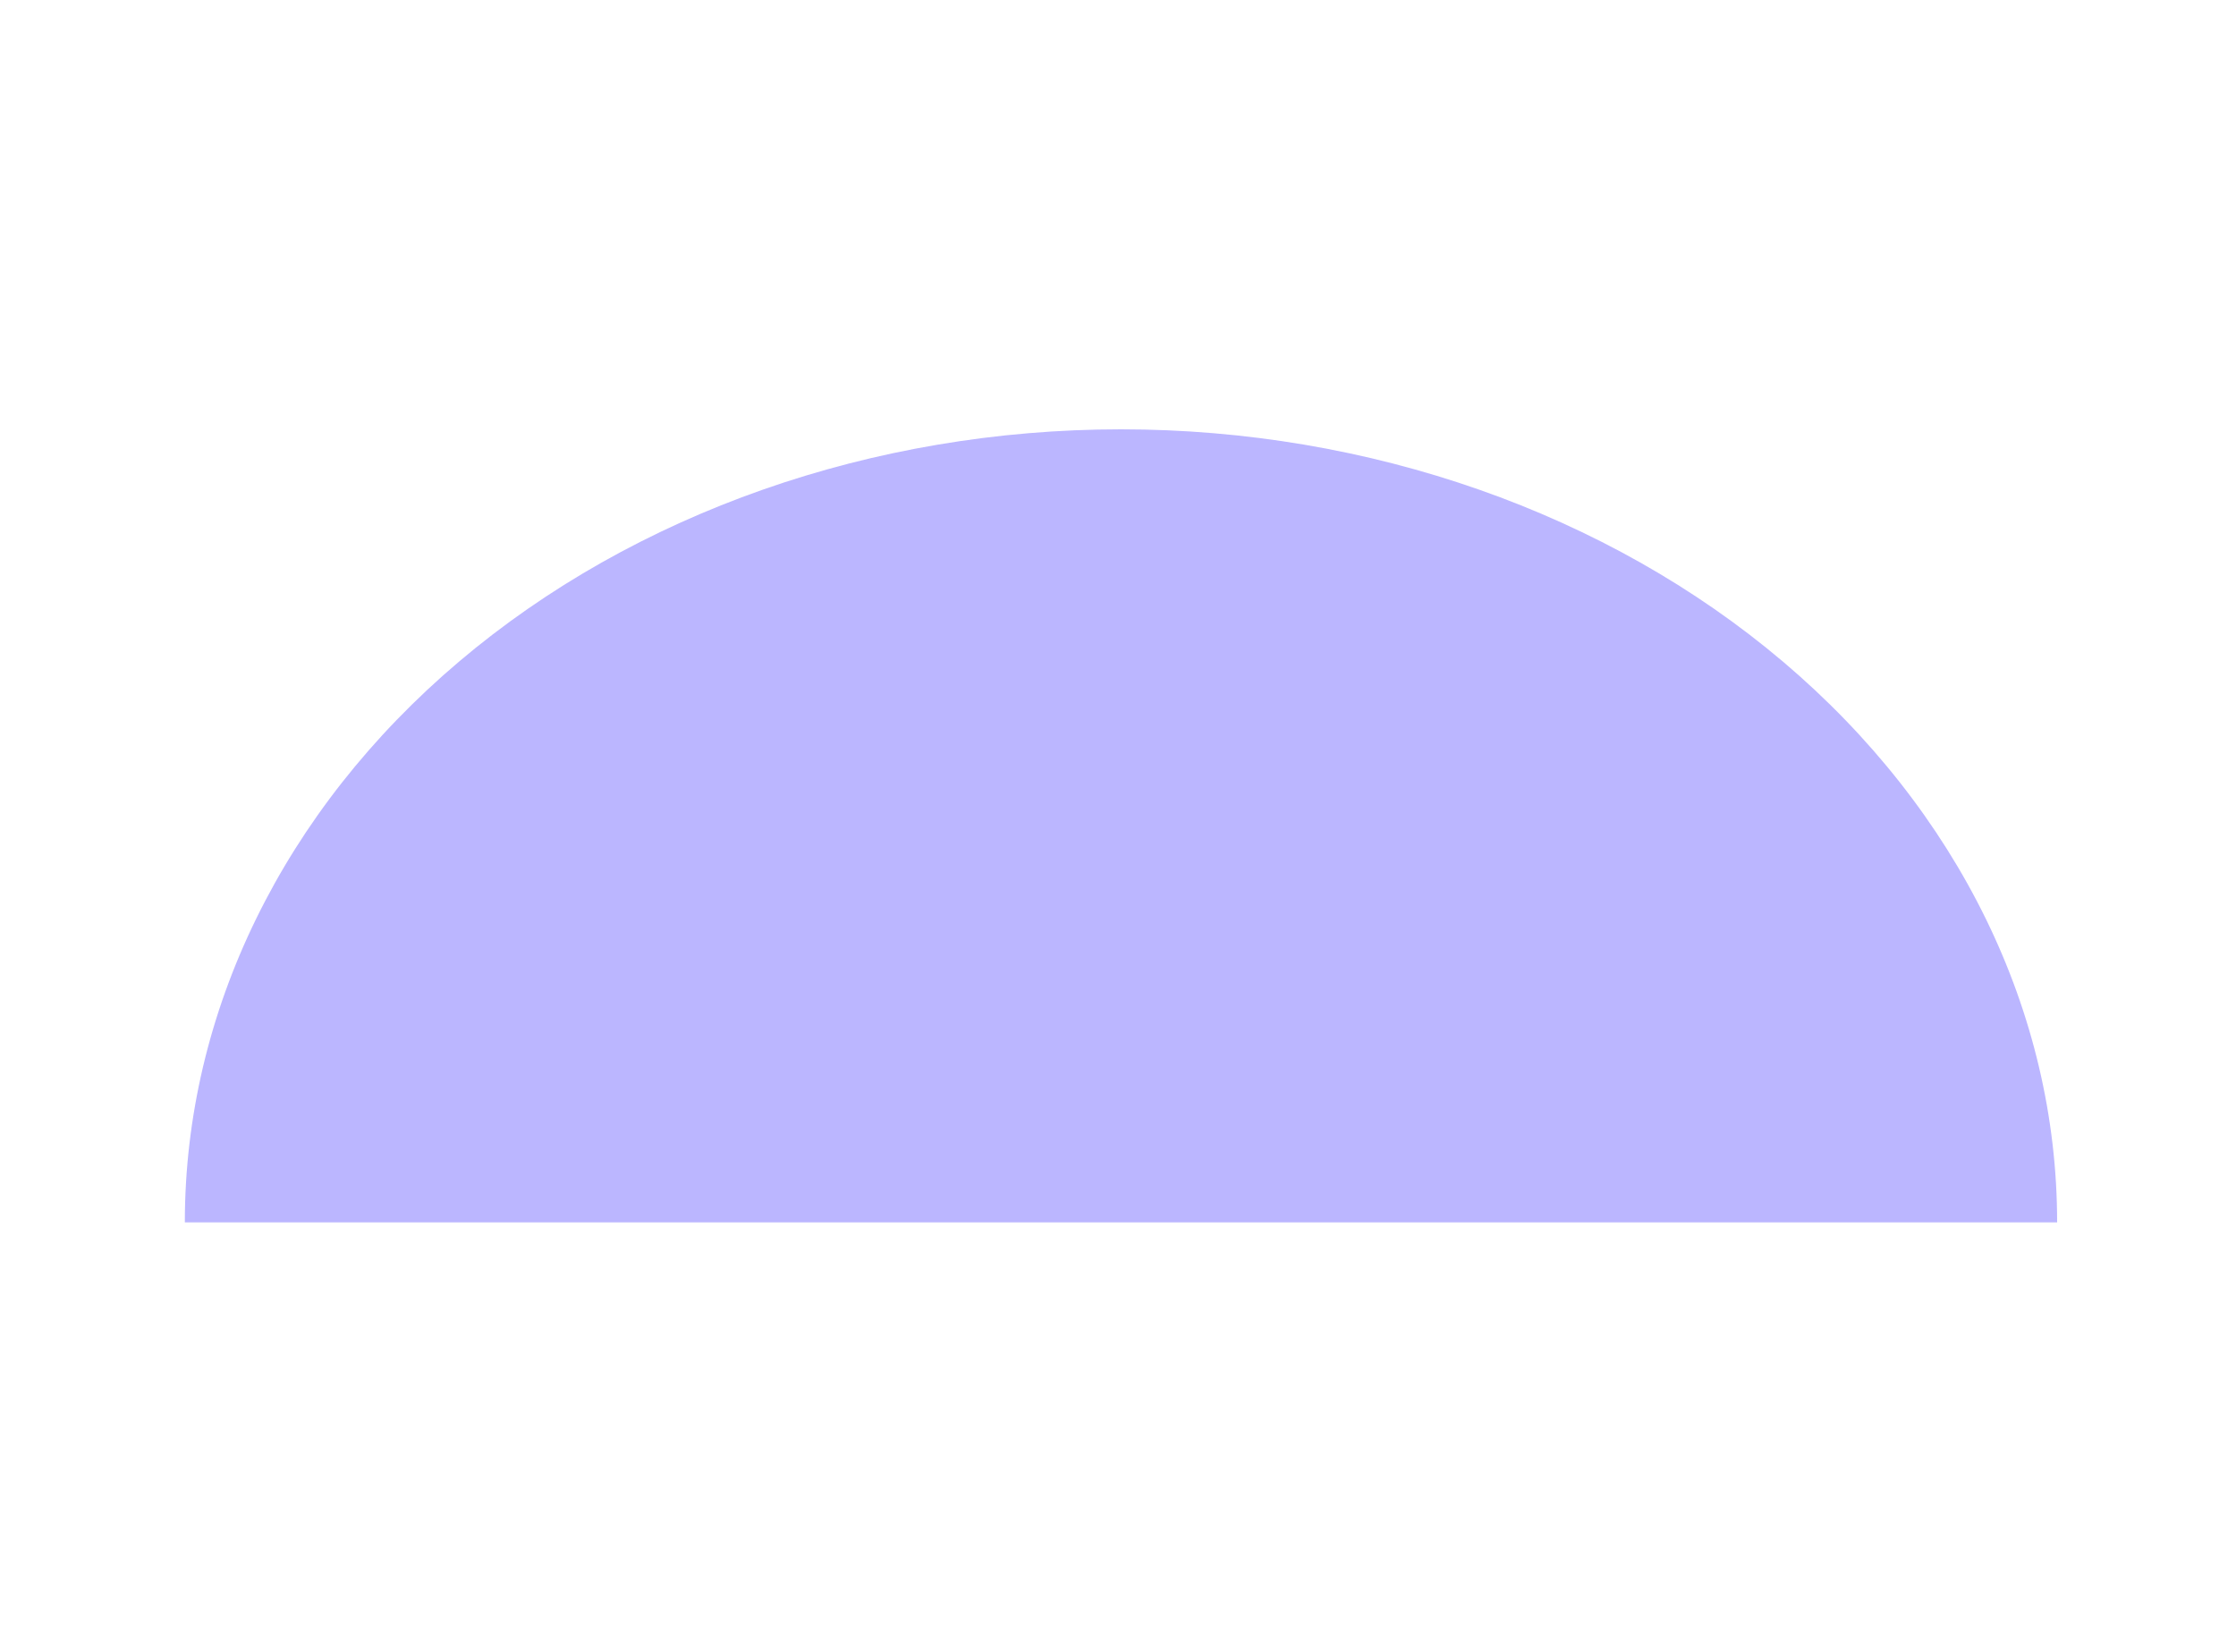 <svg width="375" height="277" viewBox="0 0 375 277" fill="none" xmlns="http://www.w3.org/2000/svg">
    <g opacity="0.42" filter="url(#filter0_f_8510_63929)">
        <path d="M345 205C345 169.726 328.459 135.897 299.016 110.955C269.573 86.012 229.639 72 188 72C146.361 72 106.427 86.012 76.984 110.955C47.541 135.897 31 169.726 31 205L188 205L345 205Z" fill="#5C50FF"/>
    </g>
    <defs>
        <filter id="filter0_f_8510_63929" x="-40.1" y="0.9" width="456.2" height="275.2" filterUnits="userSpaceOnUse" color-interpolation-filters="sRGB">
            <feFlood flood-opacity="0" result="BackgroundImageFix"/>
            <feBlend mode="normal" in="SourceGraphic" in2="BackgroundImageFix" result="shape"/>
            <feGaussianBlur stdDeviation="35.55" result="effect1_foregroundBlur_8510_63929"/>
        </filter>
    </defs>
</svg>